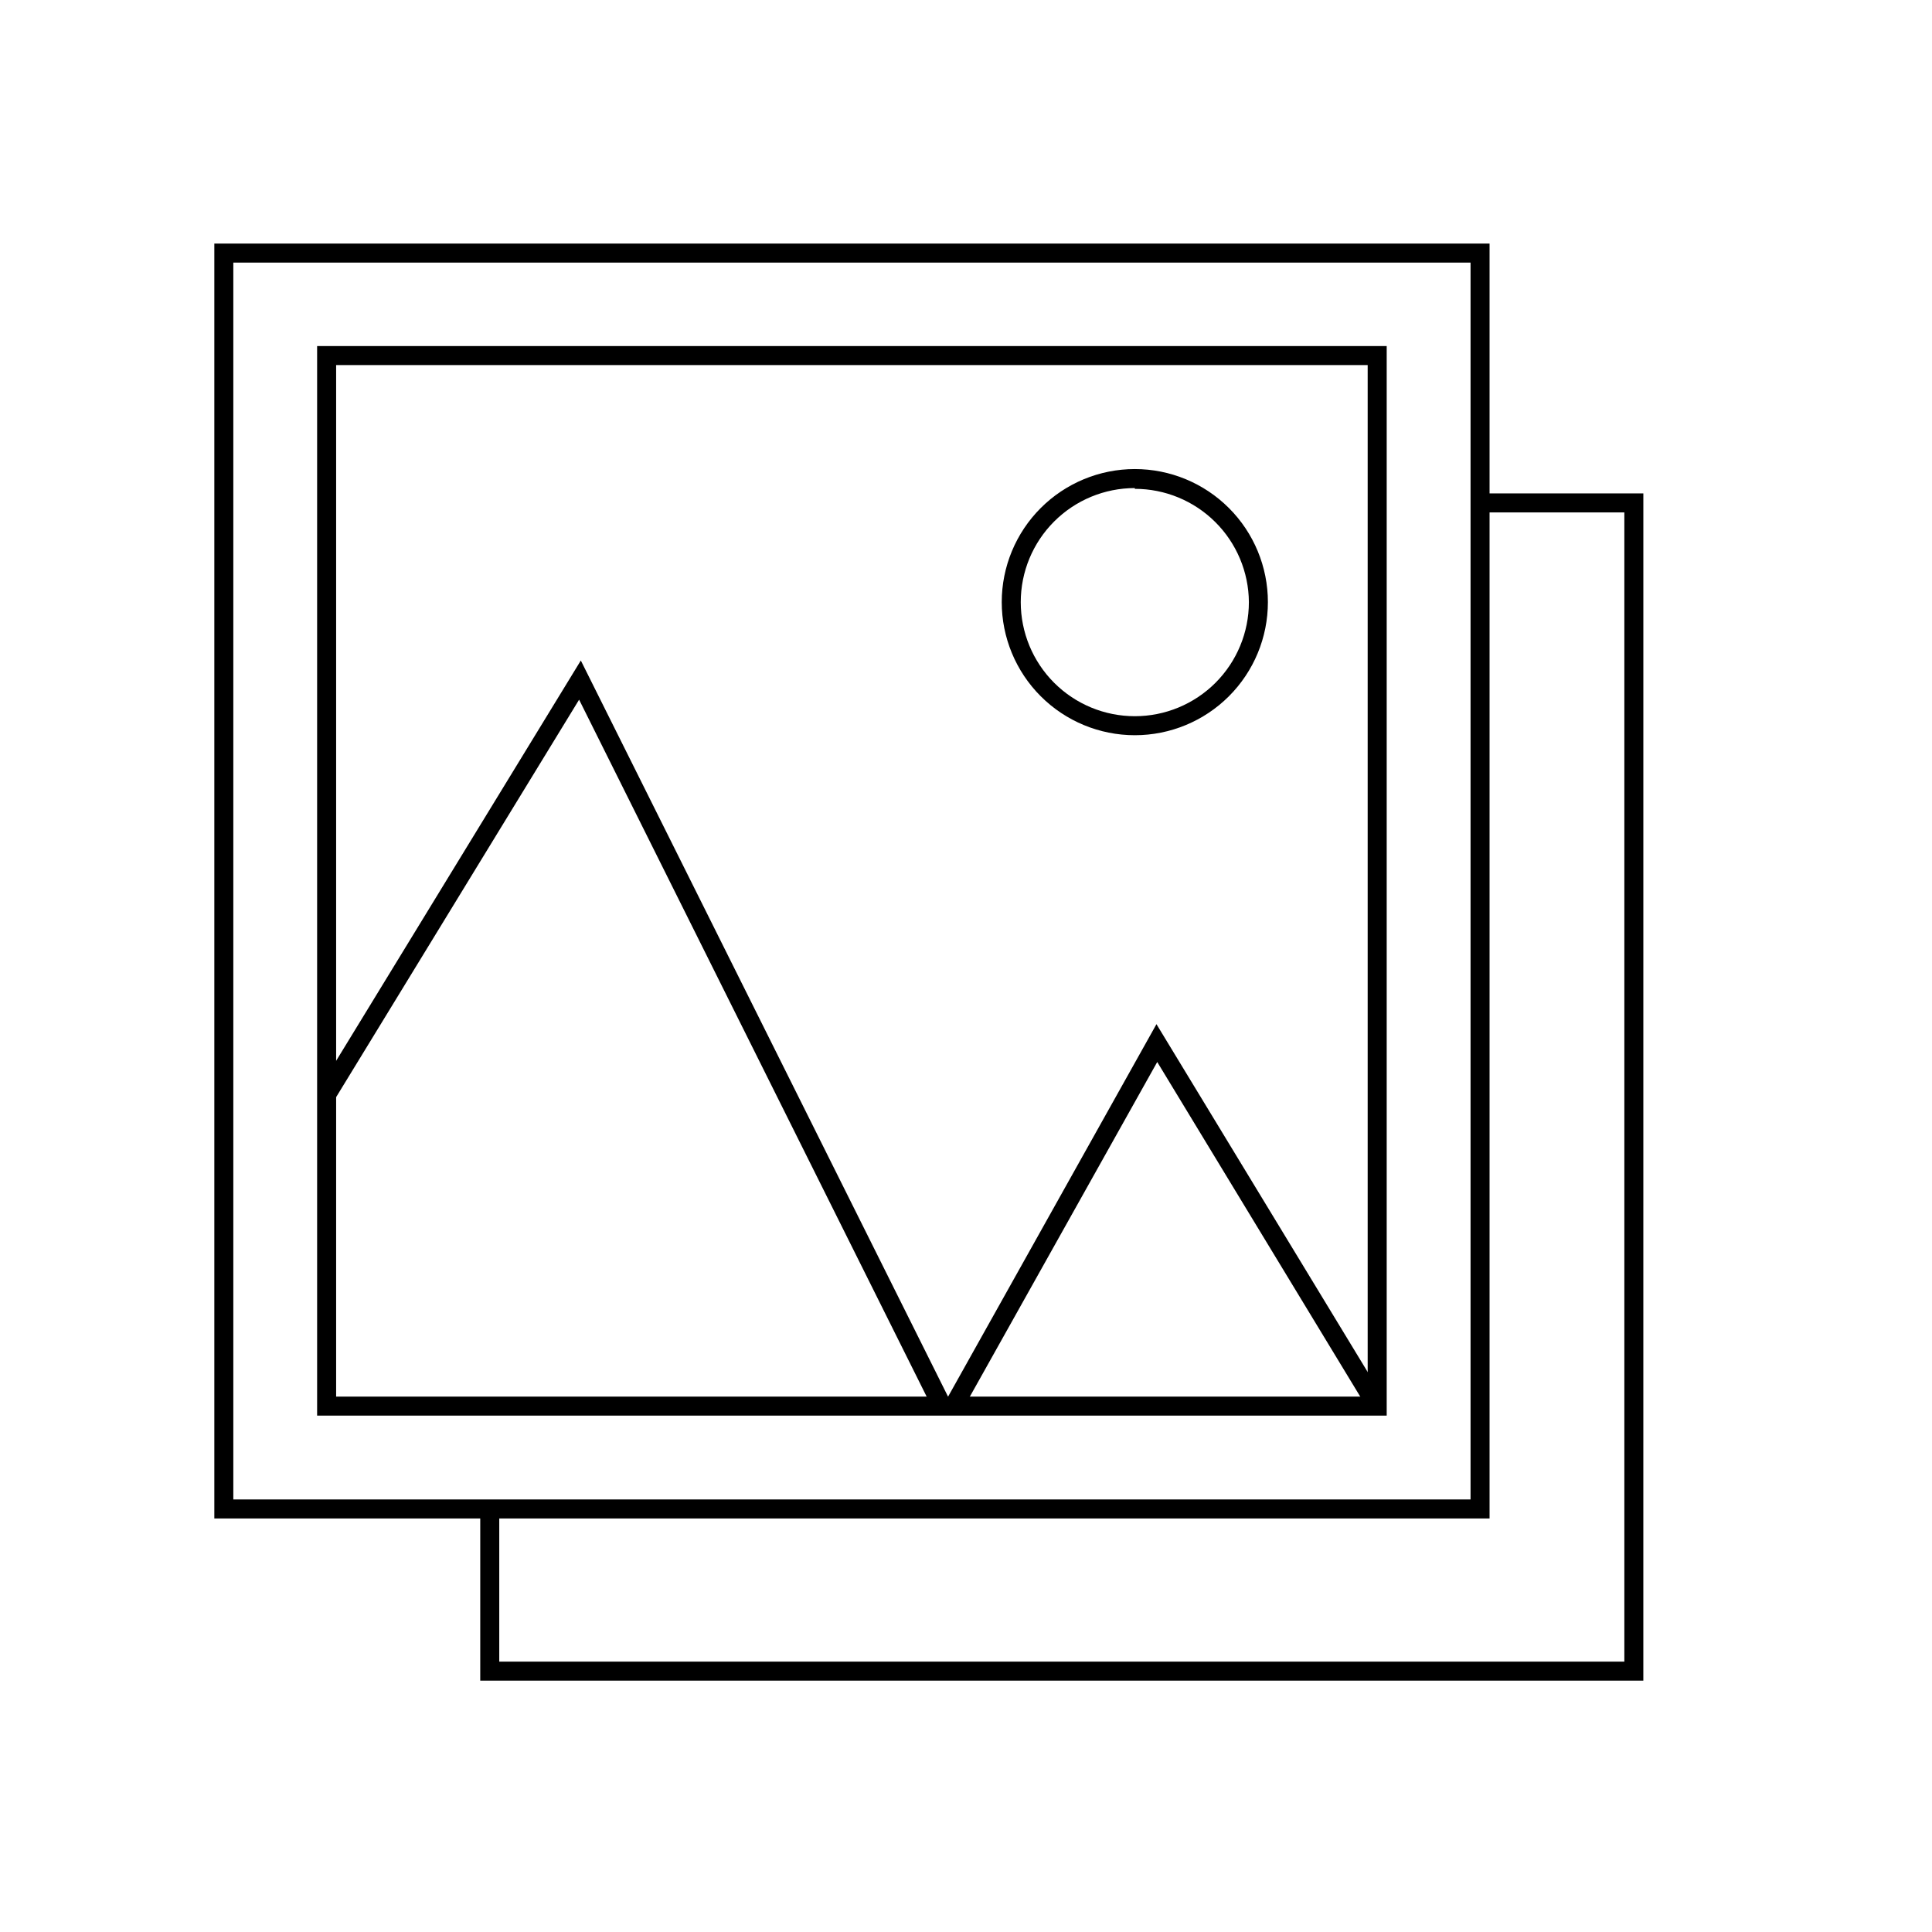 <?xml version="1.0" encoding="UTF-8"?>
<!-- Uploaded to: SVG Repo, www.svgrepo.com, Generator: SVG Repo Mixer Tools -->
<svg fill="#000000" width="800px" height="800px" version="1.1" viewBox="144 144 512 512" xmlns="http://www.w3.org/2000/svg">
 <g>
  <path d="m511.49 519.15h-283.45v-283.44h283.45zm-278.41-5.039 273.37 0.004v-273.37h-273.37z"/>
  <path d="m538.75 546.41h-337.95v-337.86h337.95zm-332.92-5.039h327.88v-327.78h-327.88z"/>
  <path d="m444.74 338.84c-9.355 0-18.324-3.715-24.938-10.328-6.613-6.613-10.332-15.586-10.332-24.938 0-9.355 3.719-18.324 10.332-24.938 6.613-6.613 15.582-10.332 24.938-10.332 9.352 0 18.32 3.719 24.938 10.332 6.613 6.613 10.328 15.582 10.328 24.938 0 9.352-3.715 18.324-10.328 24.938-6.617 6.613-15.586 10.328-24.938 10.328zm0-65.496c-8.02 0-15.707 3.188-21.375 8.855-5.672 5.668-8.855 13.355-8.855 21.375 0 8.016 3.184 15.703 8.855 21.375 5.668 5.668 13.355 8.852 21.375 8.852 8.016 0 15.703-3.184 21.375-8.852 5.668-5.672 8.852-13.359 8.852-21.375-0.051-7.984-3.262-15.621-8.926-21.246-5.66-5.625-13.32-8.781-21.301-8.781z"/>
  <path d="m506.8 517.94-56.121-92.5-51.742 92.398-4.383-2.469 55.922-99.957 60.66 99.906z"/>
  <path d="m391.38 517.74-93.91-188.32-64.738 105.9-4.281-2.621 69.473-113.66 97.992 196.44z"/>
  <path d="m579.5 589.38h-308.23v-46.551h5.039v41.516h298.16v-304.55h-39.398v-5.039h44.434z"/>
 </g>
</svg>
